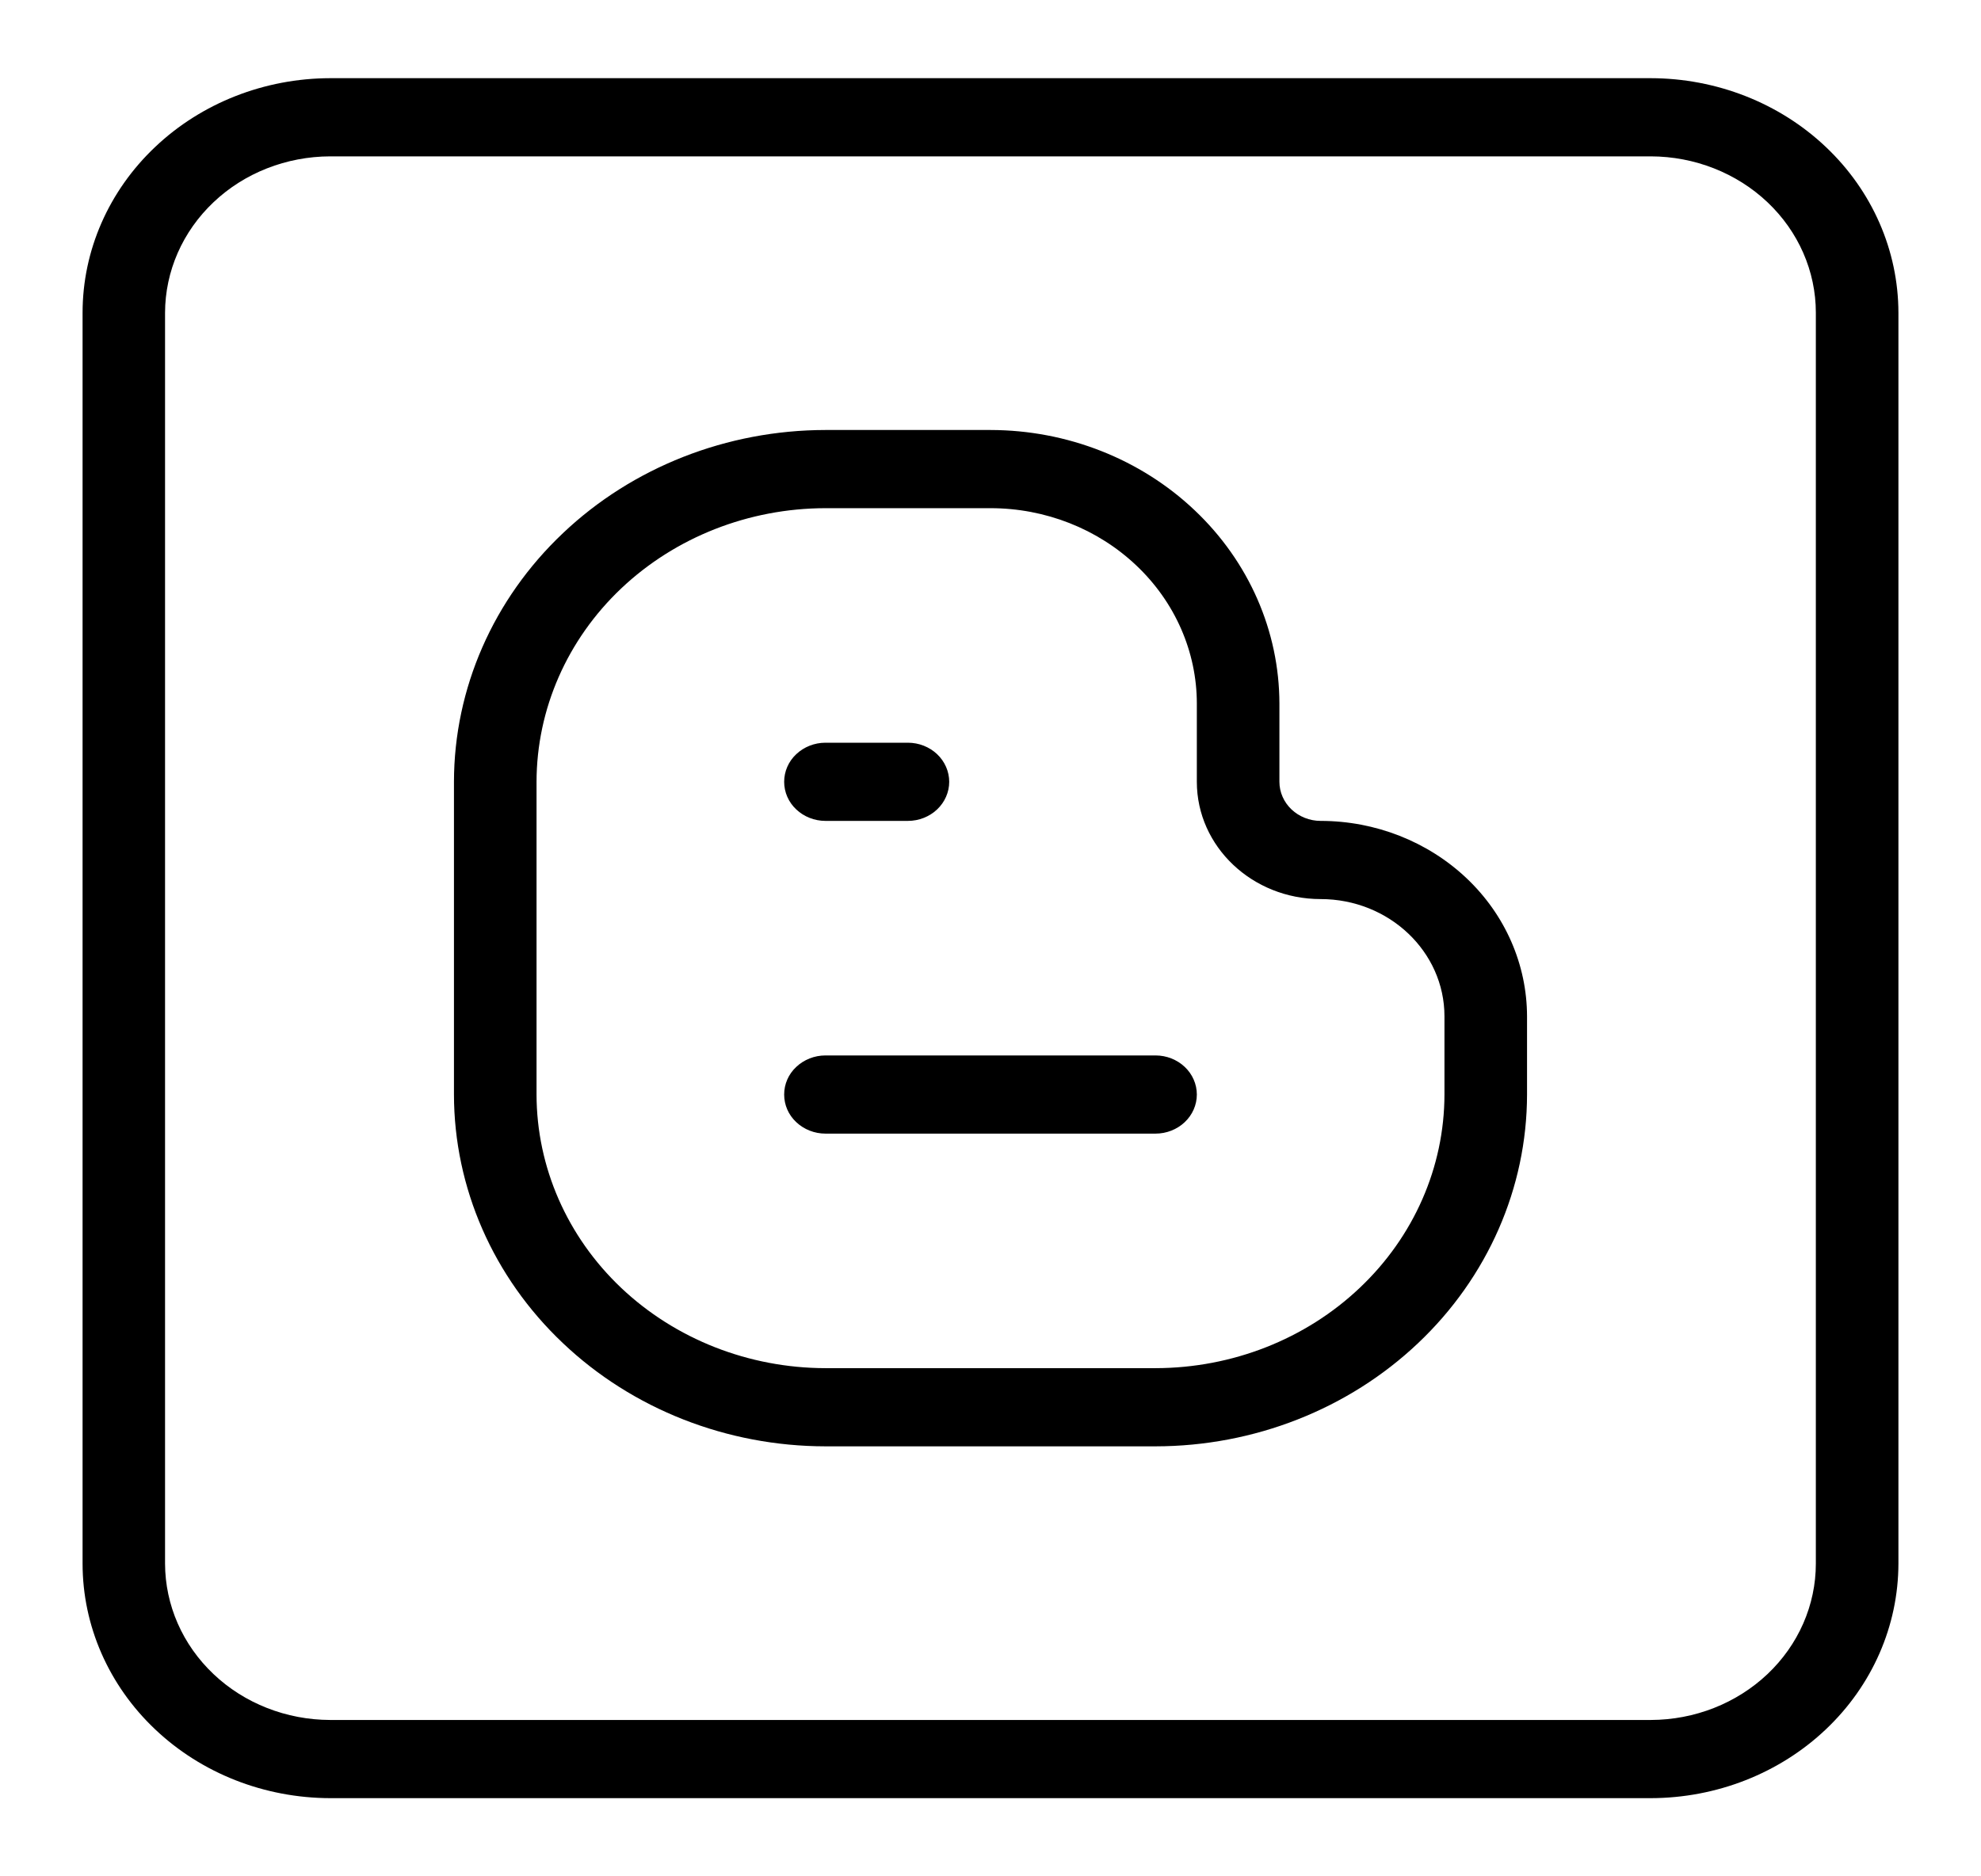 <svg width="19" height="18" viewBox="0 0 19 18" fill="none" xmlns="http://www.w3.org/2000/svg">
<path d="M11.083 10.125H7.917C7.812 10.125 7.711 10.165 7.637 10.235C7.562 10.305 7.521 10.4 7.521 10.5C7.521 10.6 7.562 10.695 7.637 10.765C7.711 10.835 7.812 10.875 7.917 10.875H11.083C11.188 10.875 11.289 10.835 11.363 10.765C11.437 10.695 11.479 10.6 11.479 10.5C11.479 10.4 11.437 10.305 11.363 10.235C11.289 10.165 11.188 10.125 11.083 10.125ZM7.917 7.875H8.708C8.813 7.875 8.914 7.835 8.988 7.765C9.062 7.695 9.104 7.599 9.104 7.5C9.104 7.401 9.062 7.305 8.988 7.235C8.914 7.165 8.813 7.125 8.708 7.125H7.917C7.812 7.125 7.711 7.165 7.637 7.235C7.562 7.305 7.521 7.401 7.521 7.5C7.521 7.599 7.562 7.695 7.637 7.765C7.711 7.835 7.812 7.875 7.917 7.875ZM12.666 7.875C12.562 7.875 12.461 7.835 12.387 7.765C12.313 7.695 12.271 7.599 12.271 7.5V6.75C12.27 6.054 11.978 5.387 11.458 4.895C10.939 4.403 10.235 4.126 9.5 4.125H7.917C6.972 4.126 6.066 4.482 5.399 5.115C4.731 5.747 4.355 6.605 4.354 7.5V10.5C4.355 11.395 4.731 12.253 5.399 12.885C6.066 13.518 6.972 13.874 7.917 13.875H11.083C12.028 13.874 12.933 13.518 13.601 12.885C14.269 12.253 14.645 11.395 14.646 10.5V9.75C14.645 9.253 14.437 8.776 14.066 8.425C13.694 8.073 13.191 7.875 12.666 7.875ZM13.854 10.5C13.853 11.196 13.561 11.863 13.041 12.355C12.522 12.847 11.818 13.124 11.083 13.125H7.917C7.182 13.124 6.478 12.847 5.958 12.355C5.439 11.863 5.147 11.196 5.146 10.5V7.5C5.147 6.804 5.439 6.137 5.958 5.645C6.478 5.153 7.182 4.876 7.917 4.875H9.5C10.025 4.875 10.528 5.073 10.899 5.425C11.27 5.776 11.479 6.253 11.479 6.75V7.5C11.479 8.121 12.011 8.625 12.666 8.625C13.322 8.625 13.854 9.129 13.854 9.75V10.5ZM15.833 0.75H3.167C2.537 0.751 1.933 0.988 1.488 1.41C1.043 1.831 0.792 2.403 0.792 3V15C0.792 15.597 1.043 16.169 1.488 16.59C1.933 17.012 2.537 17.249 3.167 17.25H15.833C16.463 17.249 17.067 17.012 17.512 16.59C17.957 16.169 18.207 15.597 18.208 15V3C18.207 2.403 17.957 1.831 17.512 1.41C17.067 0.988 16.463 0.751 15.833 0.75ZM17.416 15C17.416 15.398 17.249 15.779 16.952 16.06C16.655 16.341 16.253 16.499 15.833 16.5H3.167C2.747 16.499 2.344 16.341 2.048 16.06C1.751 15.779 1.584 15.398 1.583 15V3C1.584 2.602 1.751 2.221 2.048 1.94C2.344 1.659 2.747 1.501 3.167 1.5H15.833C16.253 1.501 16.655 1.659 16.952 1.94C17.249 2.221 17.416 2.602 17.416 3V15Z" fill="black"/>
</svg>
